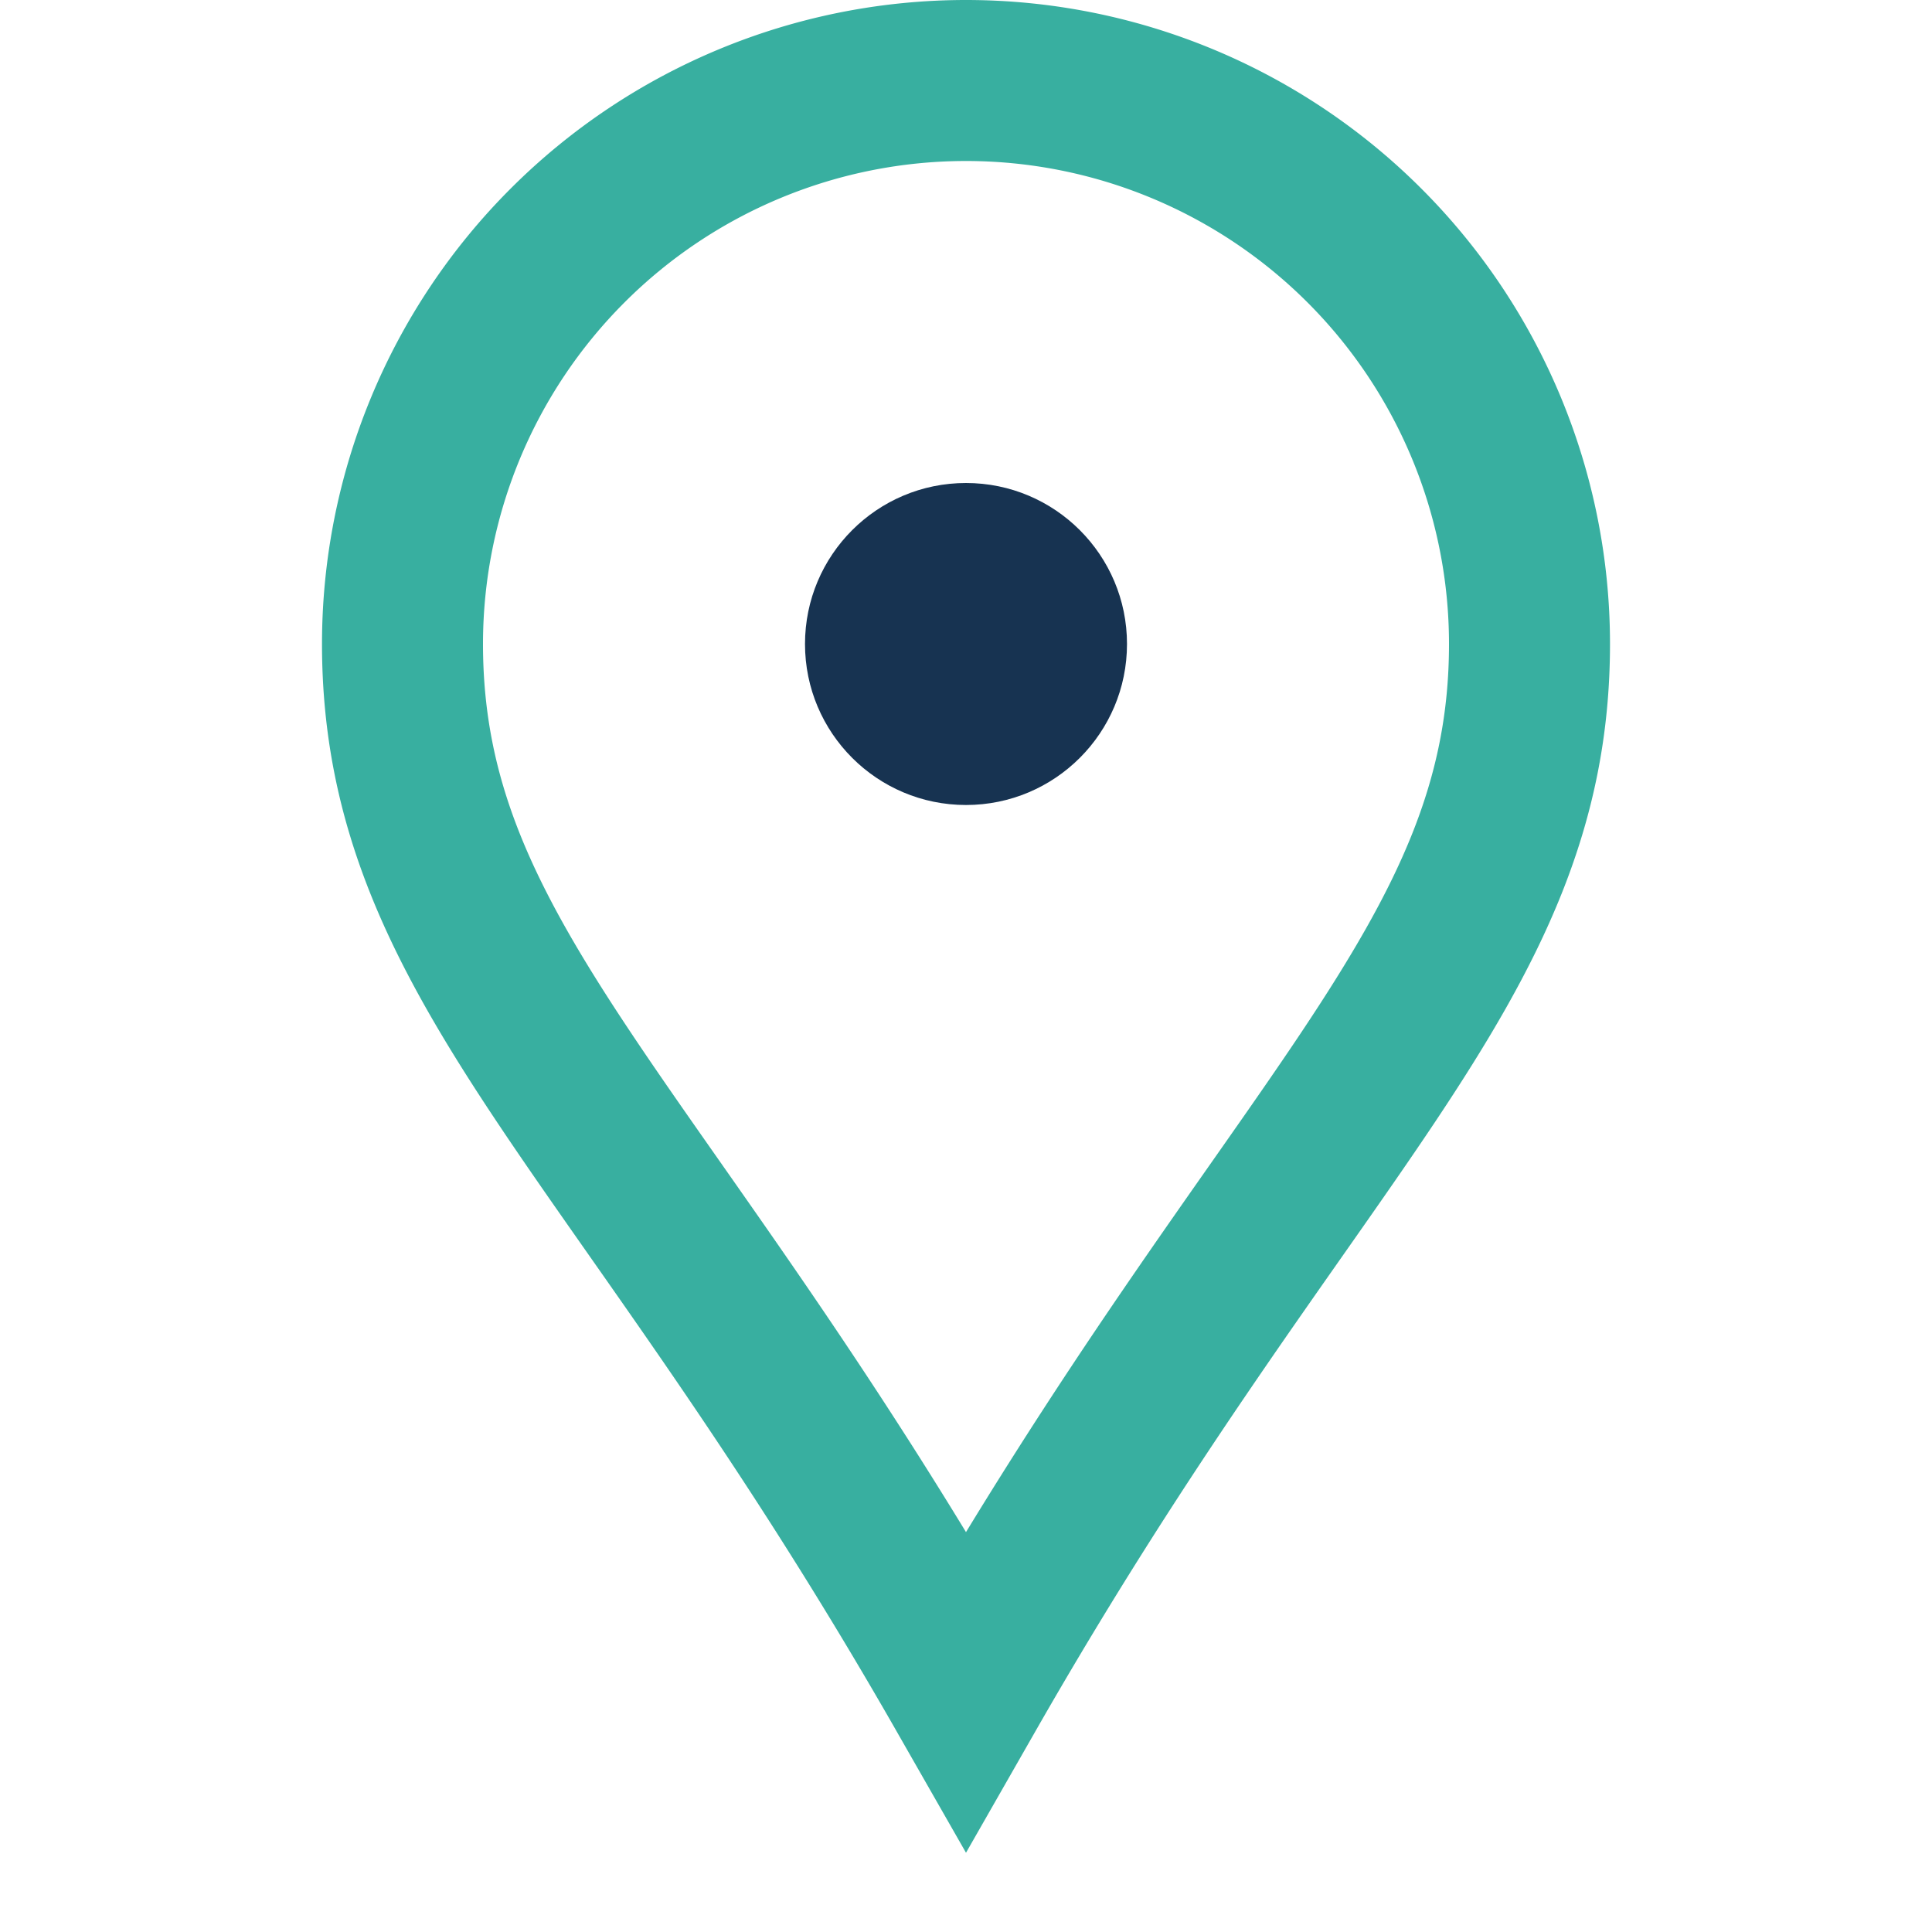 <?xml version="1.0" encoding="UTF-8"?>
<svg xmlns="http://www.w3.org/2000/svg" width="24" height="24"><path d="M12 21c4-7 7-9 7-13a7 7 0 10-14 0c0 4 3 6 7 13z" fill="none" stroke="#38AFA0" stroke-width="2"/><circle cx="12" cy="8" r="2" fill="#173351"/></svg>